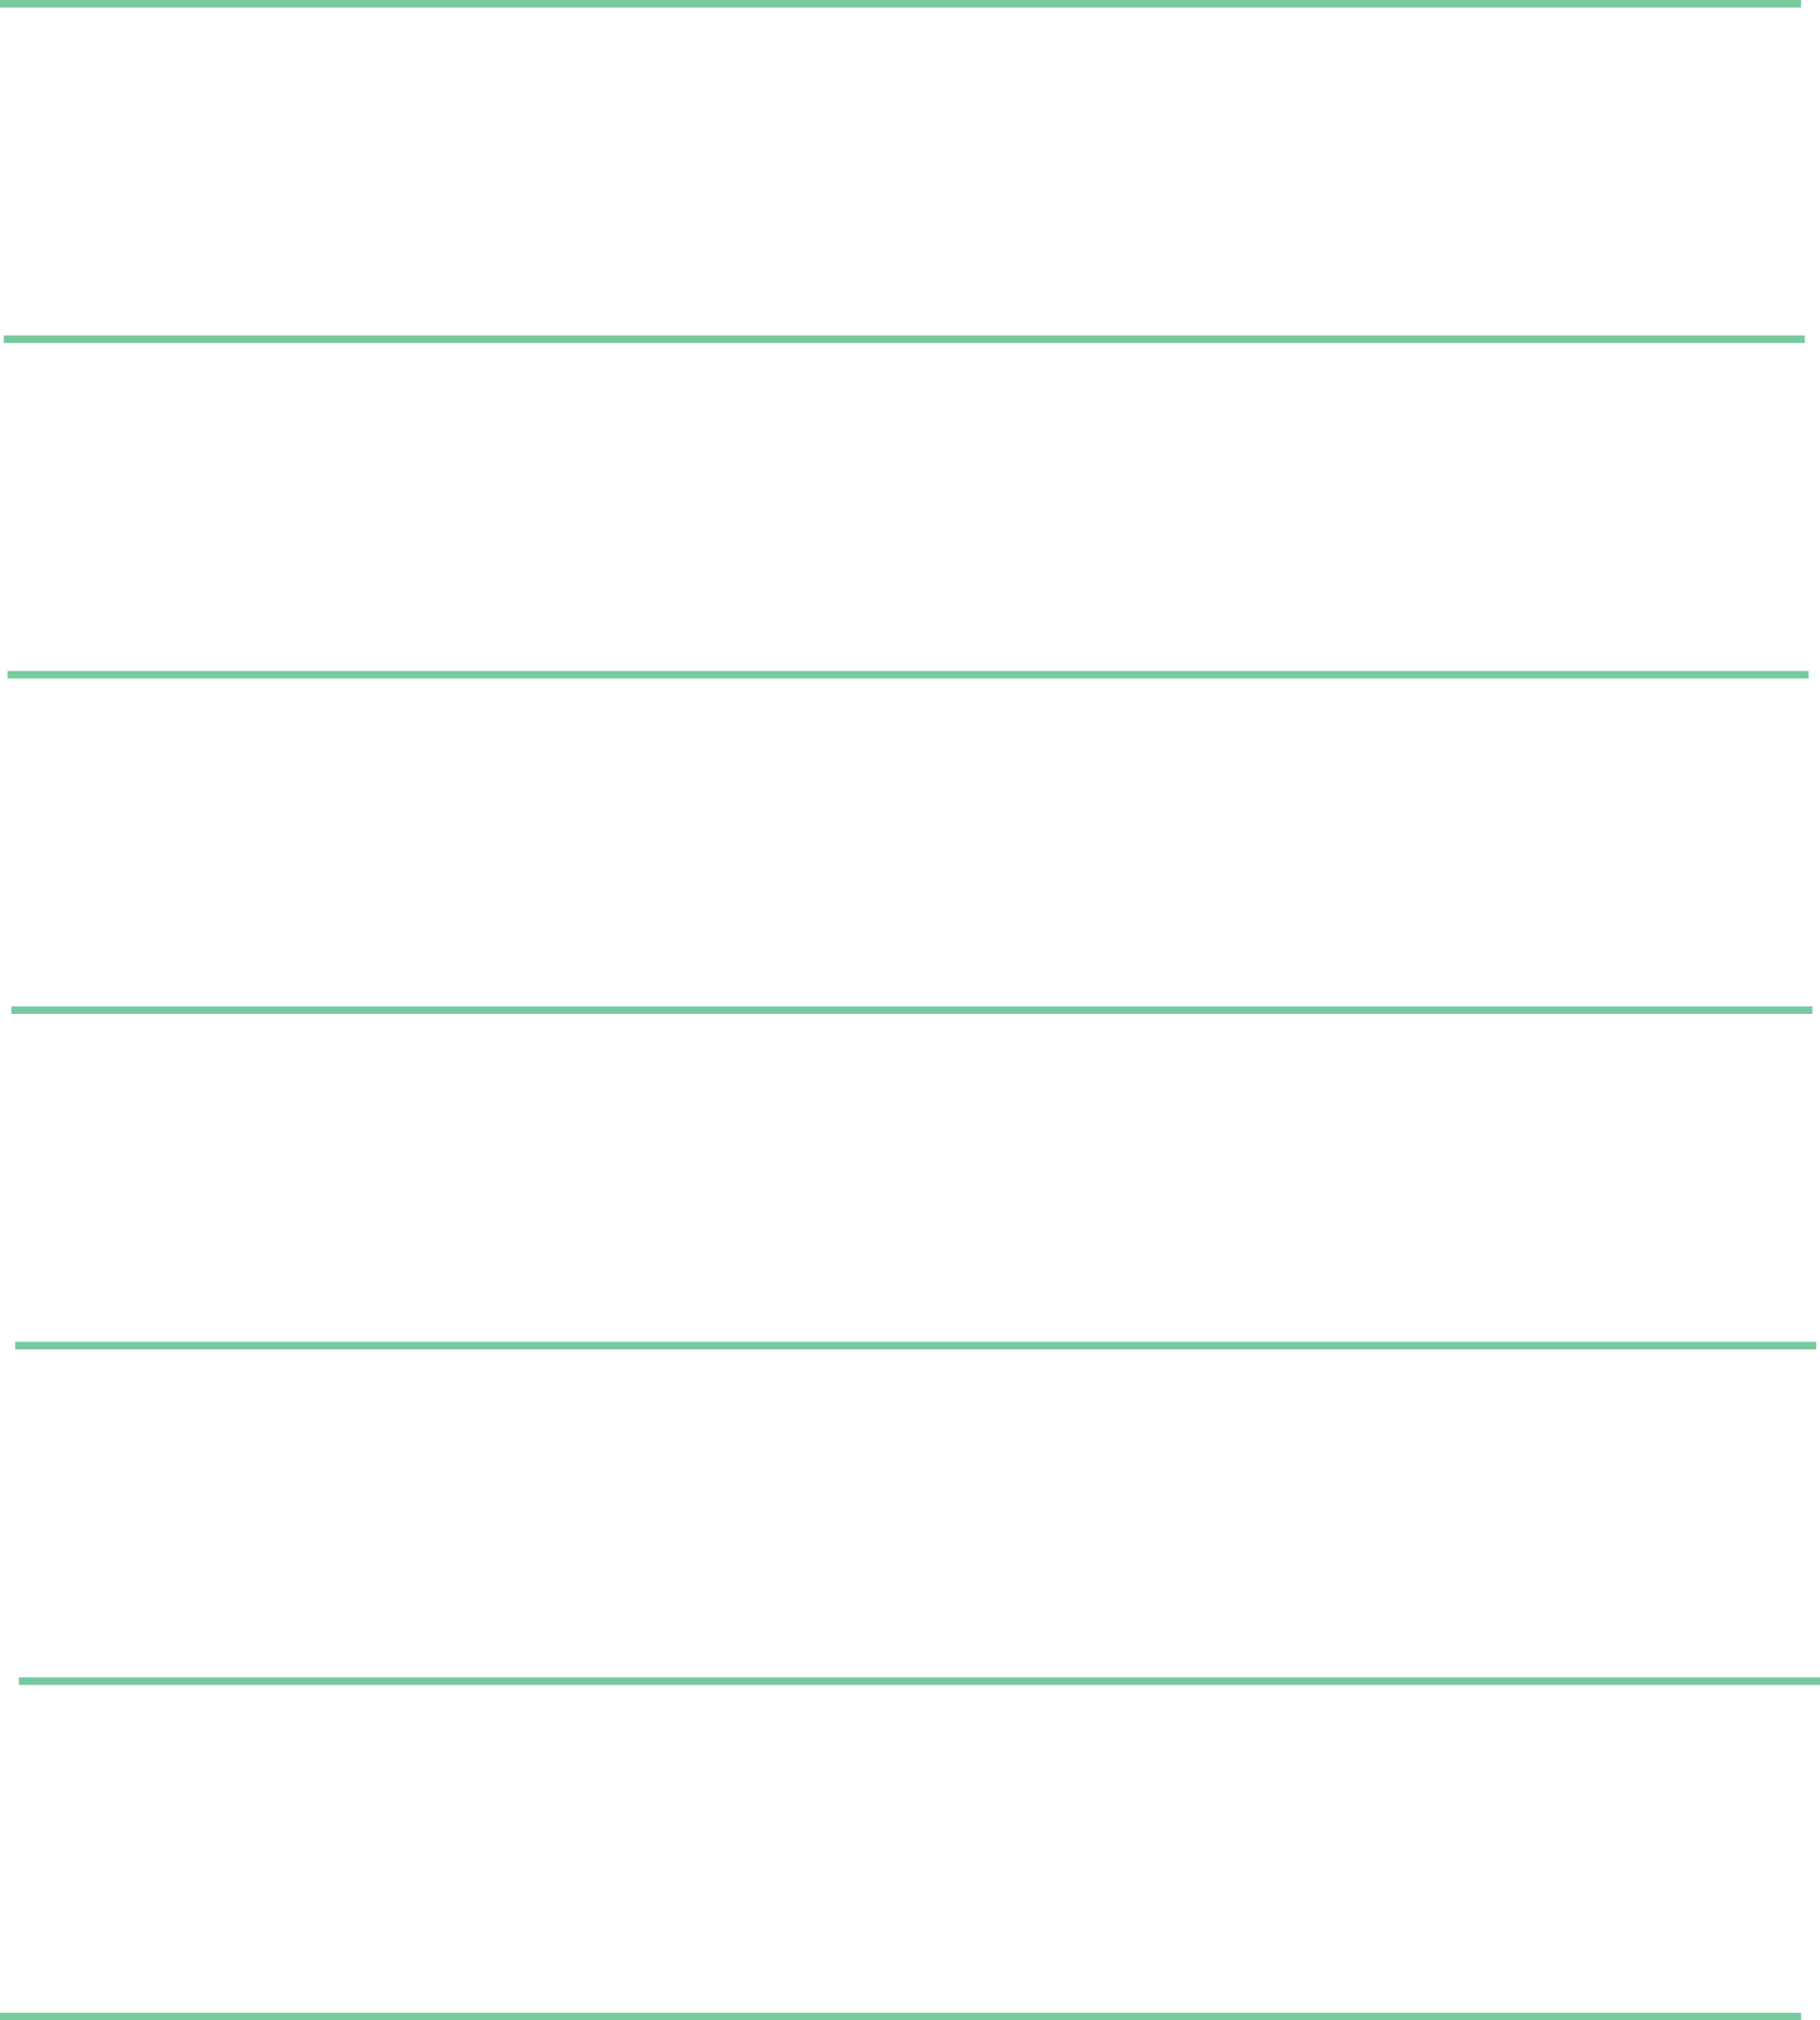 <svg id="Layer_1" data-name="Layer 1" xmlns="http://www.w3.org/2000/svg" viewBox="0 0 240.5 267"><defs><style>.cls-1{fill:none;stroke:#77ca9e;stroke-miterlimit:10;}</style></defs><title>SEPARATEUR_MENU_SAME</title><line class="cls-1" x1="238" y1="266.5" y2="266.5"/><line class="cls-1" y1="0.5" x2="238" y2="0.5"/><line class="cls-1" x1="0.5" y1="44.83" x2="238.5" y2="44.83"/><line class="cls-1" x1="1" y1="89.17" x2="239" y2="89.17"/><line class="cls-1" x1="1.5" y1="133.5" x2="239.5" y2="133.5"/><line class="cls-1" x1="2" y1="177.83" x2="240" y2="177.83"/><line class="cls-1" x1="2.5" y1="222.17" x2="240.5" y2="222.17"/></svg>